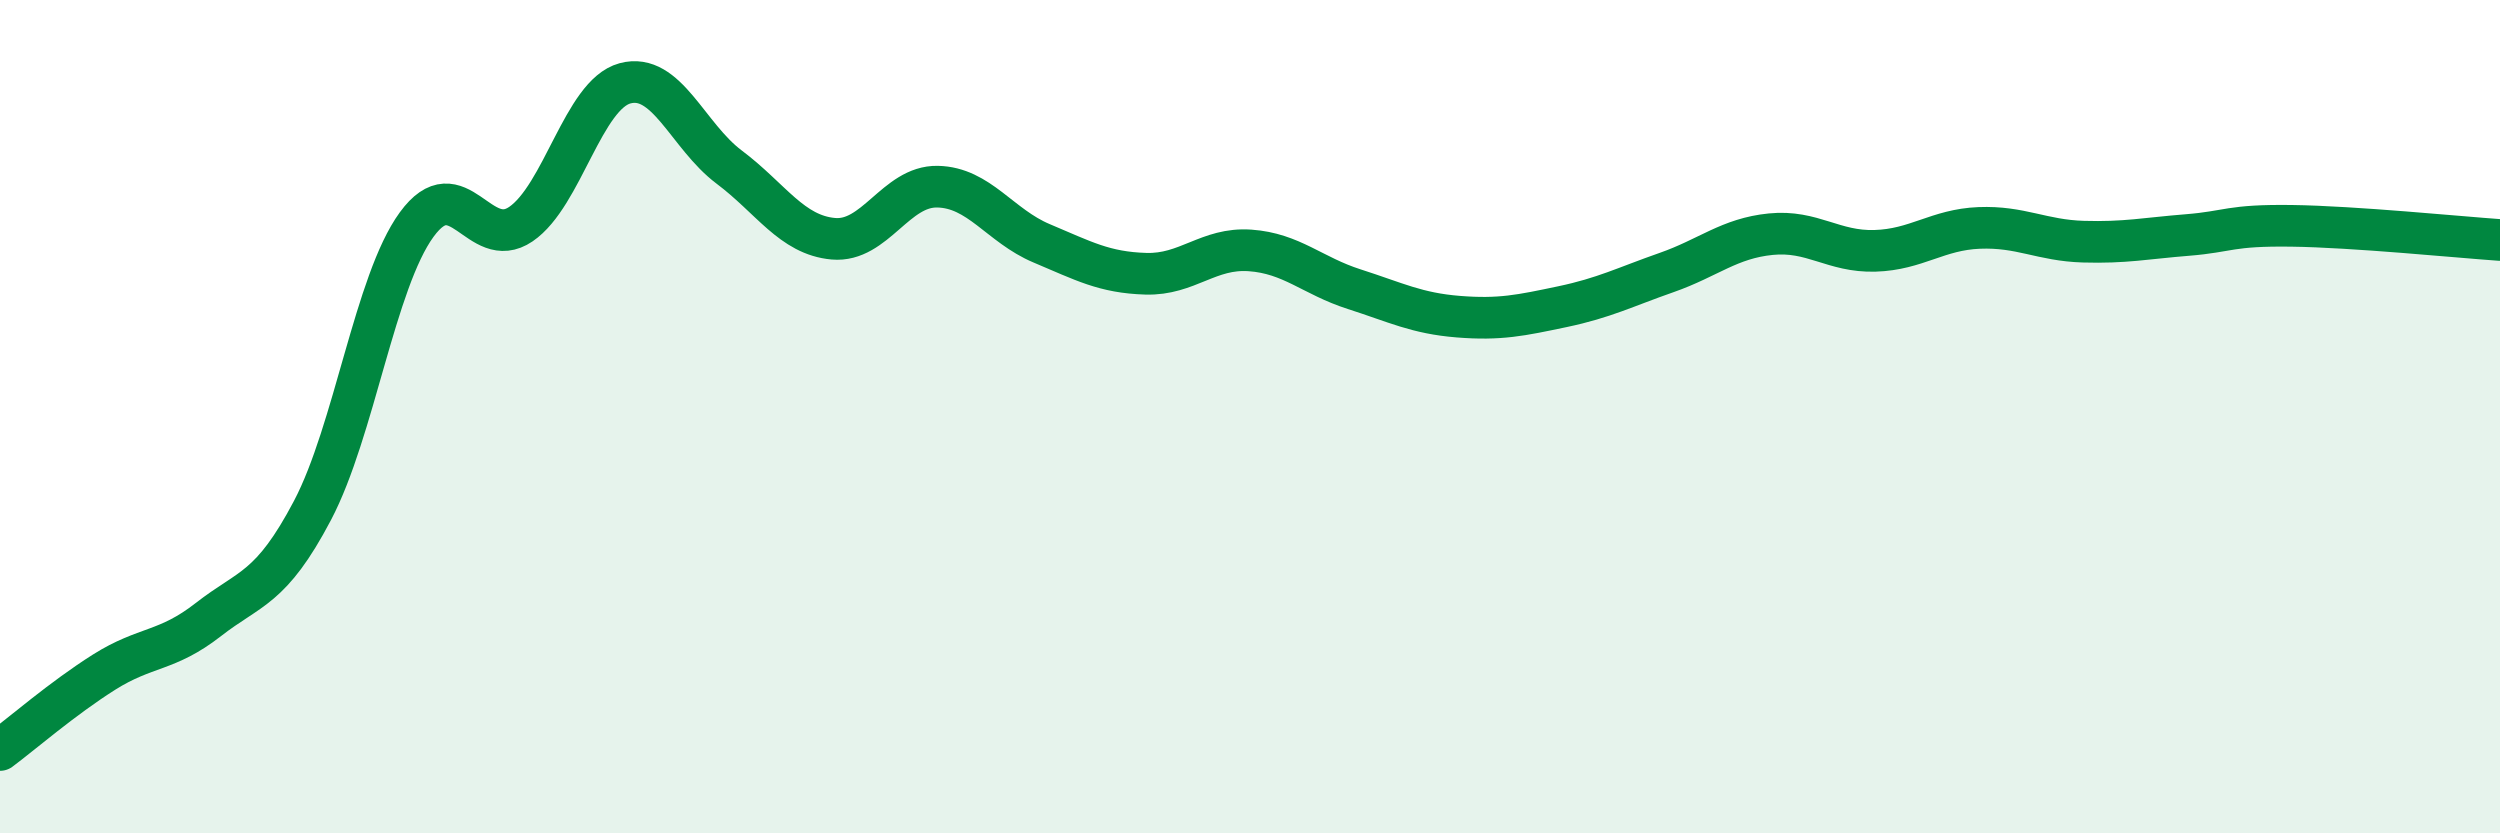 
    <svg width="60" height="20" viewBox="0 0 60 20" xmlns="http://www.w3.org/2000/svg">
      <path
        d="M 0,18 C 0.5,17.63 1.5,16.76 2.5,16.13 C 3.5,15.5 4,15.65 5,14.87 C 6,14.09 6.5,14.15 7.5,12.25 C 8.5,10.35 9,6.76 10,5.39 C 11,4.02 11.5,6.06 12.5,5.38 C 13.5,4.7 14,2.27 15,2 C 16,1.73 16.5,3.26 17.5,4.01 C 18.5,4.76 19,5.64 20,5.73 C 21,5.82 21.5,4.46 22.5,4.48 C 23.5,4.5 24,5.42 25,5.84 C 26,6.26 26.5,6.54 27.5,6.57 C 28.5,6.6 29,5.94 30,6.01 C 31,6.08 31.5,6.62 32.5,6.94 C 33.5,7.26 34,7.52 35,7.6 C 36,7.68 36.5,7.57 37.5,7.36 C 38.5,7.15 39,6.89 40,6.54 C 41,6.19 41.5,5.72 42.5,5.62 C 43.5,5.52 44,6.05 45,6.02 C 46,5.99 46.5,5.51 47.5,5.47 C 48.5,5.43 49,5.77 50,5.8 C 51,5.83 51.5,5.72 52.5,5.64 C 53.5,5.56 53.5,5.4 55,5.42 C 56.5,5.44 59,5.69 60,5.76L60 20L0 20Z"
        fill="#008740"
        opacity="0.1"
        stroke-linecap="round"
        stroke-linejoin="round"
      />
      <path
        d="M 0,18 C 0.5,17.63 1.5,16.76 2.5,16.13 C 3.5,15.5 4,15.65 5,14.87 C 6,14.09 6.5,14.15 7.5,12.25 C 8.5,10.35 9,6.76 10,5.39 C 11,4.02 11.5,6.06 12.5,5.38 C 13.5,4.7 14,2.27 15,2 C 16,1.73 16.5,3.26 17.5,4.01 C 18.5,4.76 19,5.64 20,5.73 C 21,5.82 21.5,4.46 22.5,4.48 C 23.5,4.5 24,5.42 25,5.84 C 26,6.26 26.5,6.54 27.5,6.57 C 28.5,6.6 29,5.94 30,6.01 C 31,6.08 31.5,6.62 32.5,6.94 C 33.5,7.26 34,7.52 35,7.6 C 36,7.68 36.5,7.57 37.5,7.36 C 38.5,7.15 39,6.89 40,6.54 C 41,6.19 41.5,5.72 42.5,5.62 C 43.5,5.52 44,6.05 45,6.02 C 46,5.99 46.5,5.51 47.5,5.47 C 48.5,5.43 49,5.77 50,5.8 C 51,5.83 51.5,5.72 52.5,5.64 C 53.5,5.56 53.5,5.4 55,5.42 C 56.5,5.44 59,5.69 60,5.76"
        stroke="#008740"
        stroke-width="1"
        fill="none"
        stroke-linecap="round"
        stroke-linejoin="round"
      />
    </svg>
  